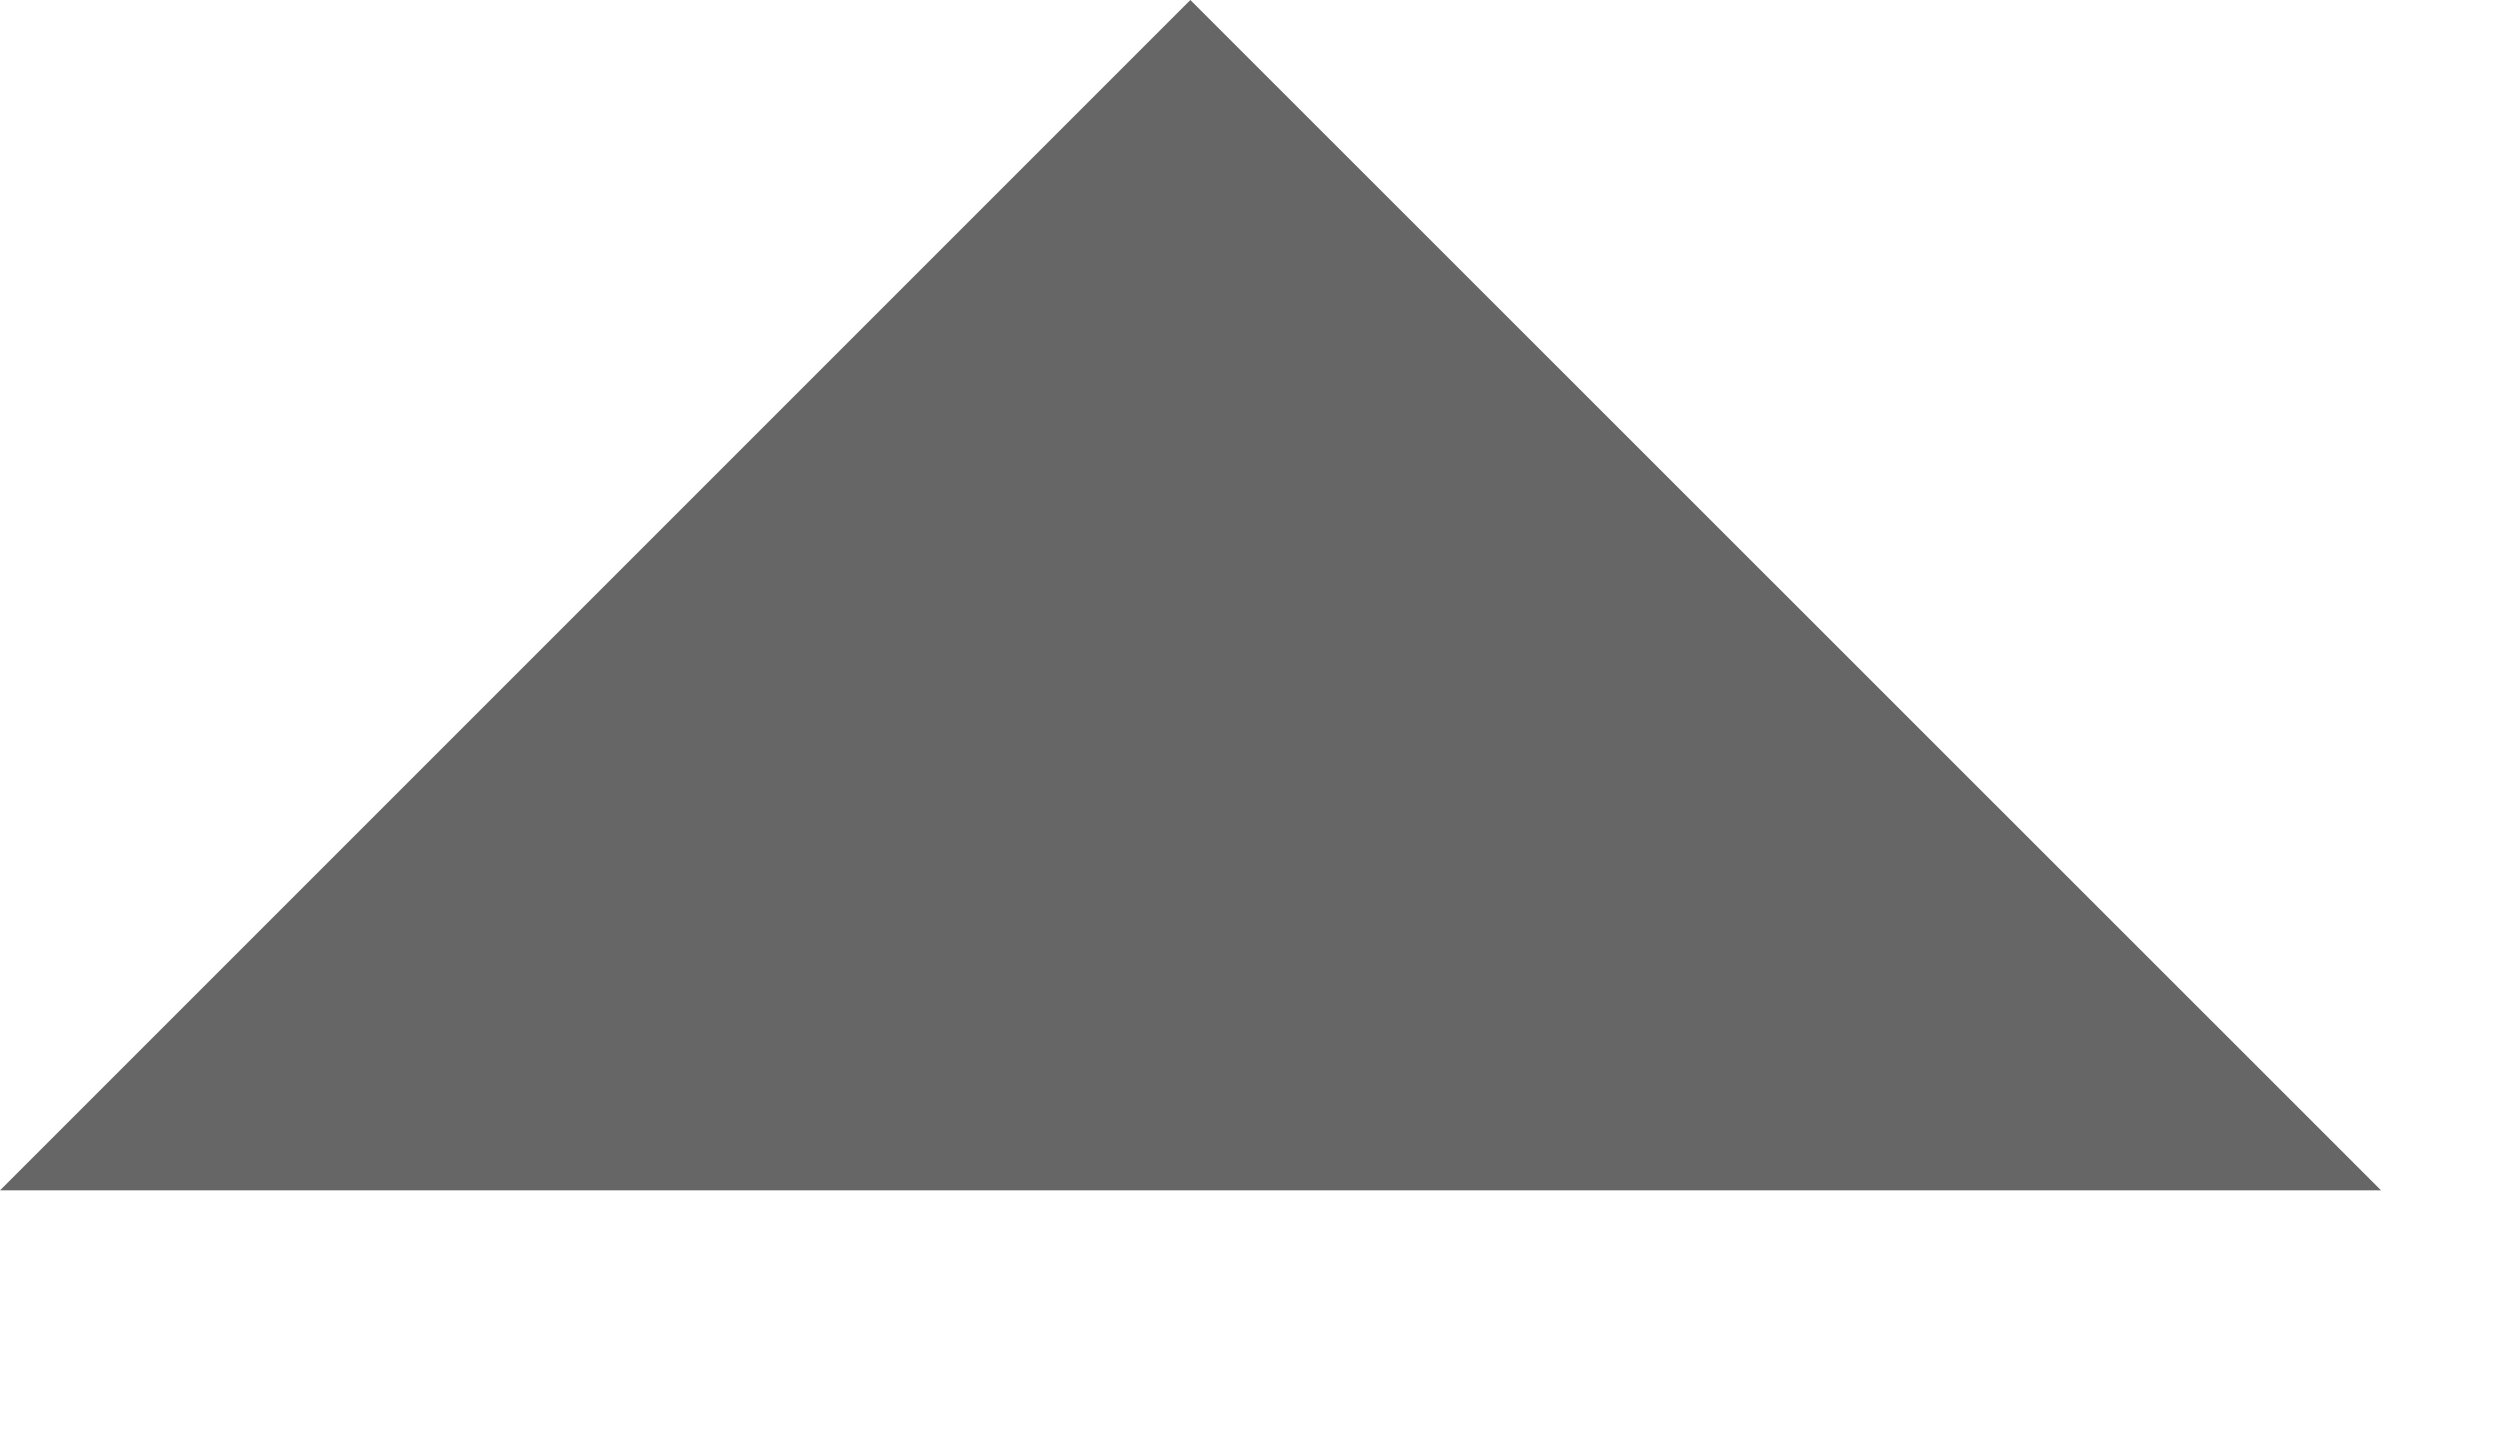<?xml version="1.0" encoding="utf-8"?>
<svg xmlns="http://www.w3.org/2000/svg" fill="none" height="100%" overflow="visible" preserveAspectRatio="none" style="display: block;" viewBox="0 0 7 4" width="100%">
<path d="M0 3.333L3.333 0L6.667 3.333H0Z" fill="black" fill-opacity="0.6" id="Vector"/>
</svg>